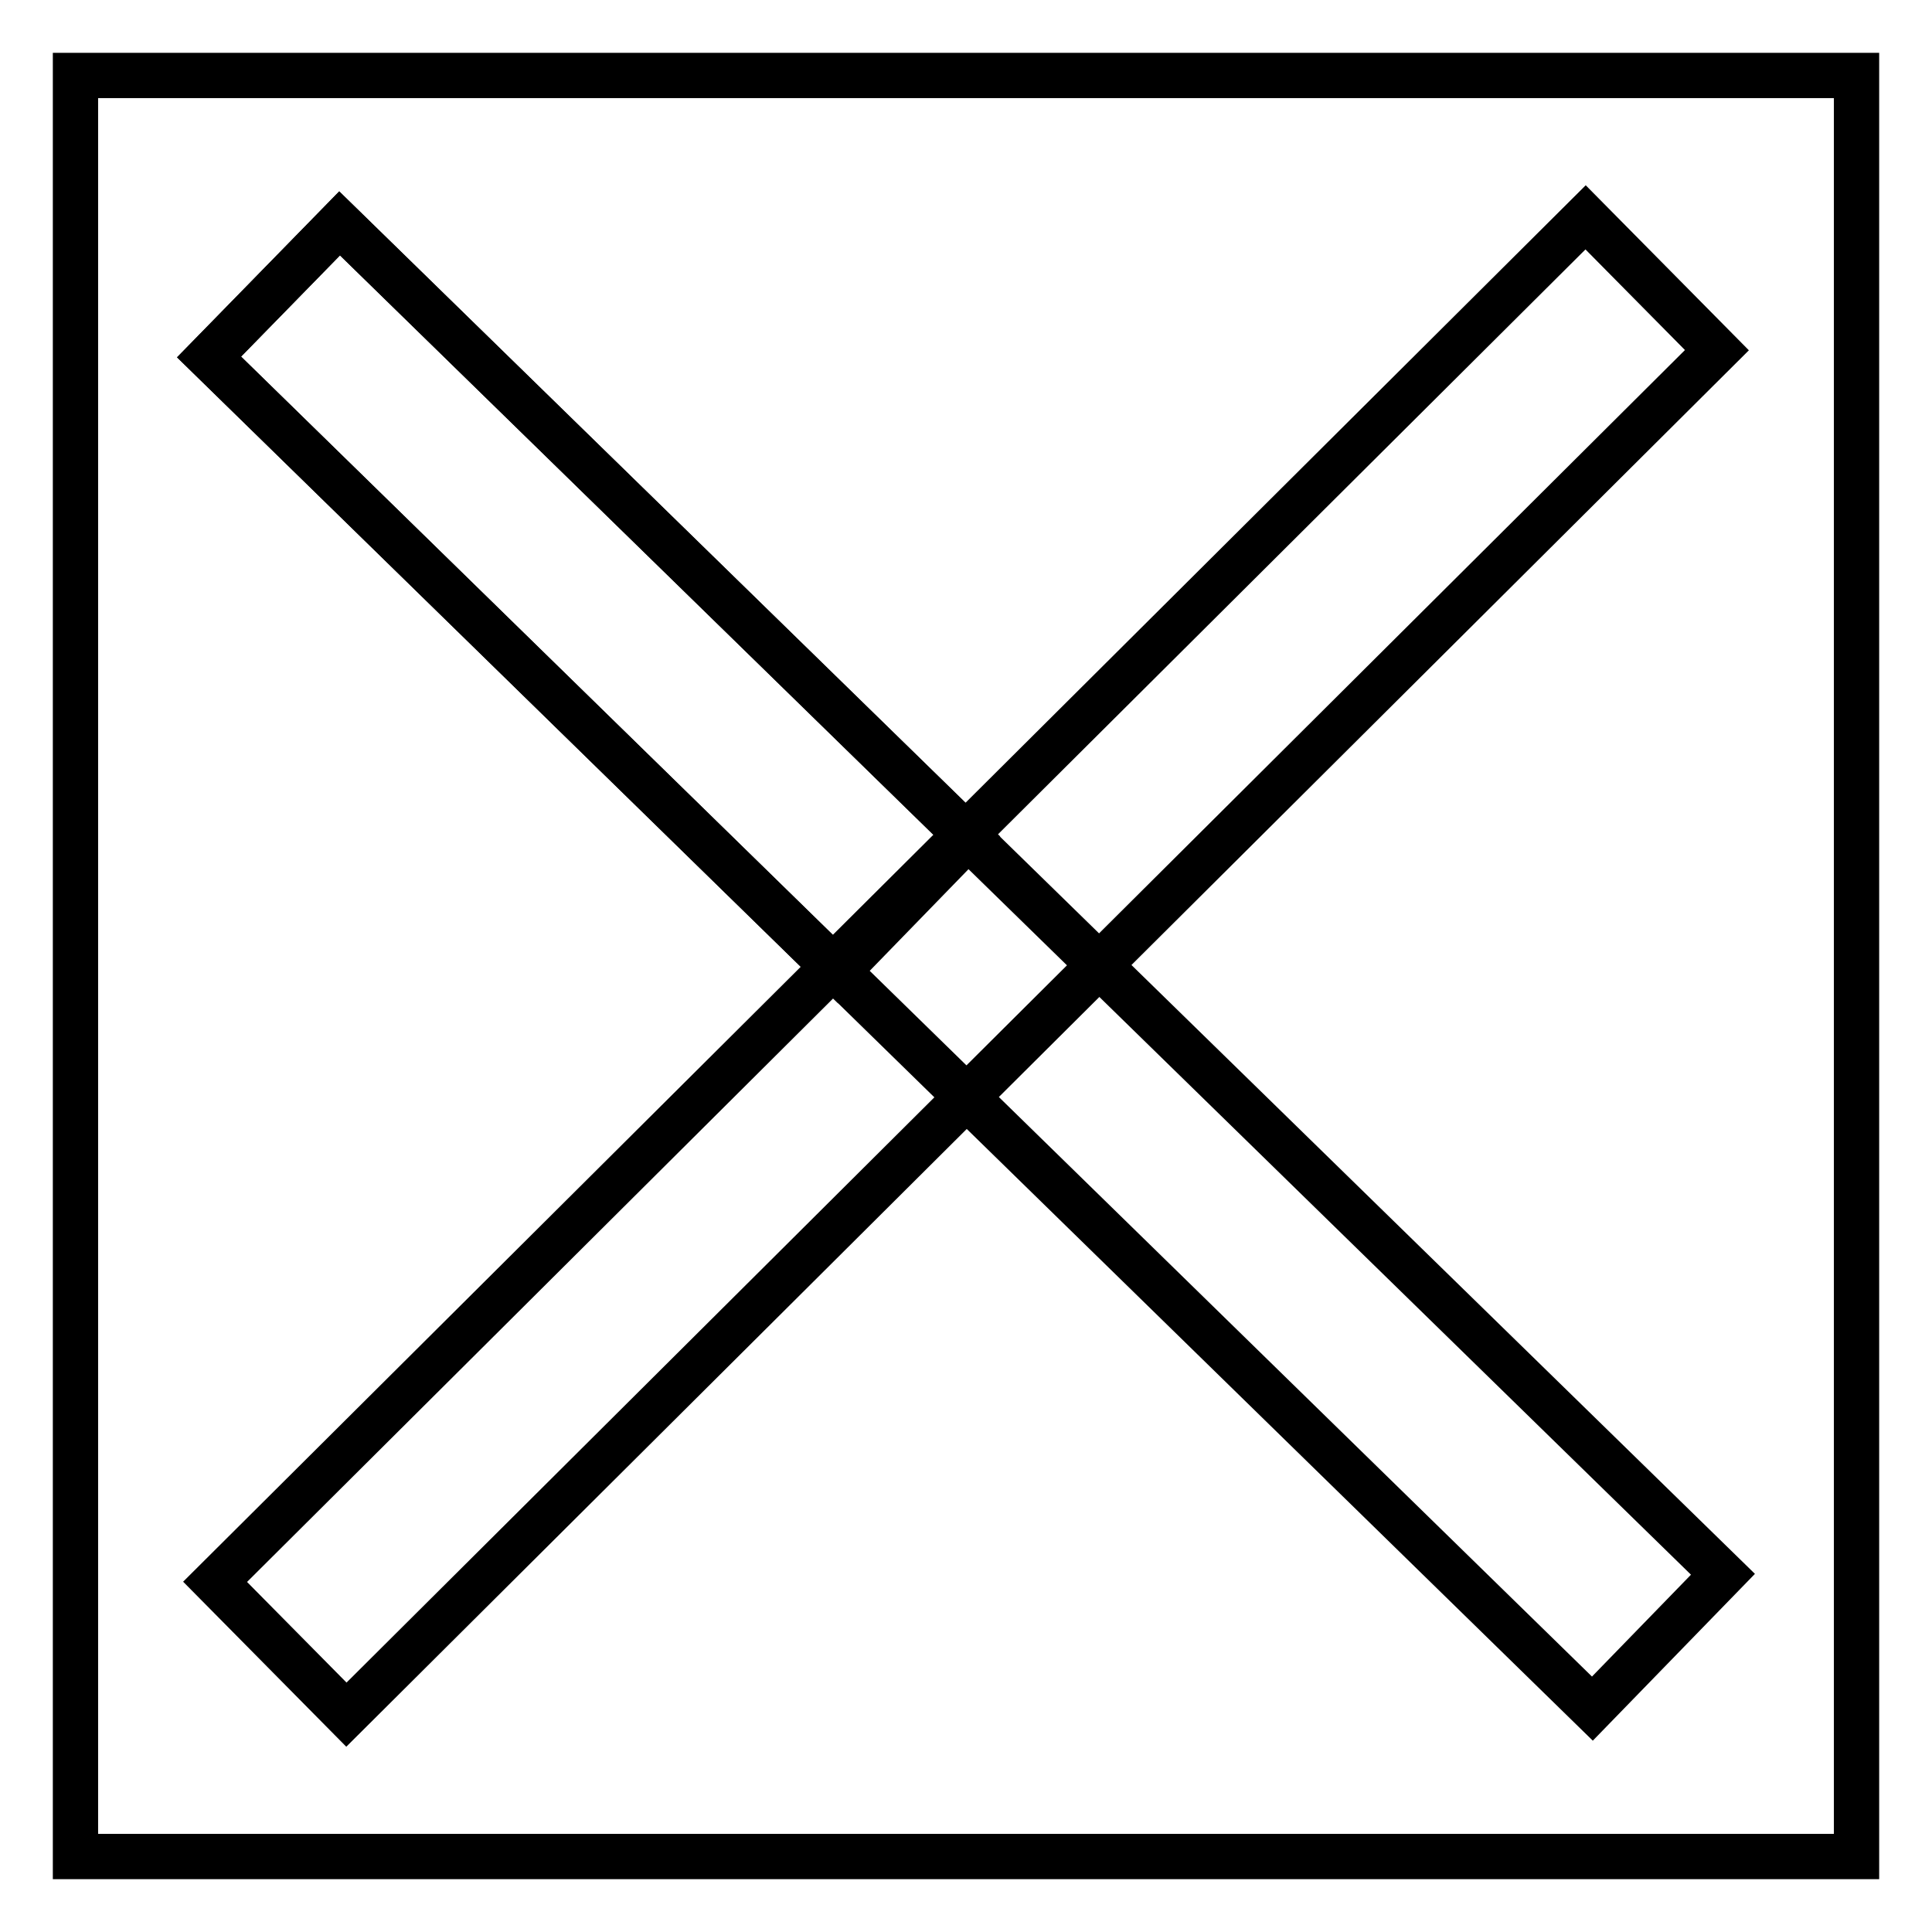 <?xml version="1.0" encoding="utf-8"?>
<!-- Svg Vector Icons : http://www.onlinewebfonts.com/icon -->
<!DOCTYPE svg PUBLIC "-//W3C//DTD SVG 1.1//EN" "http://www.w3.org/Graphics/SVG/1.1/DTD/svg11.dtd">
<svg version="1.1" xmlns="http://www.w3.org/2000/svg" xmlns:xlink="http://www.w3.org/1999/xlink" x="0px" y="0px" viewBox="0 0 256 256" enable-background="new 0 0 256 256" xml:space="preserve">
<g> <path stroke-width="6" fill-opacity="0" stroke="#000000"  d="M10,10h236v236H10V10z"/> <path stroke-width="6" fill-opacity="0" stroke="#000000"  d="M28.5,209.6L210.1,28.8l17.4,17.6L45.9,227.2L28.5,209.6z"/> <path stroke-width="6" fill-opacity="0" stroke="#000000"  d="M211,226.4L27.7,47.3L45,29.6l183.3,179L211,226.4z"/> <path stroke-width="6" fill-opacity="0" stroke="#000000"  d="M111,128.7L27.7,47.3L45,29.6l83.3,81.3L111,128.7z"/></g>
</svg>